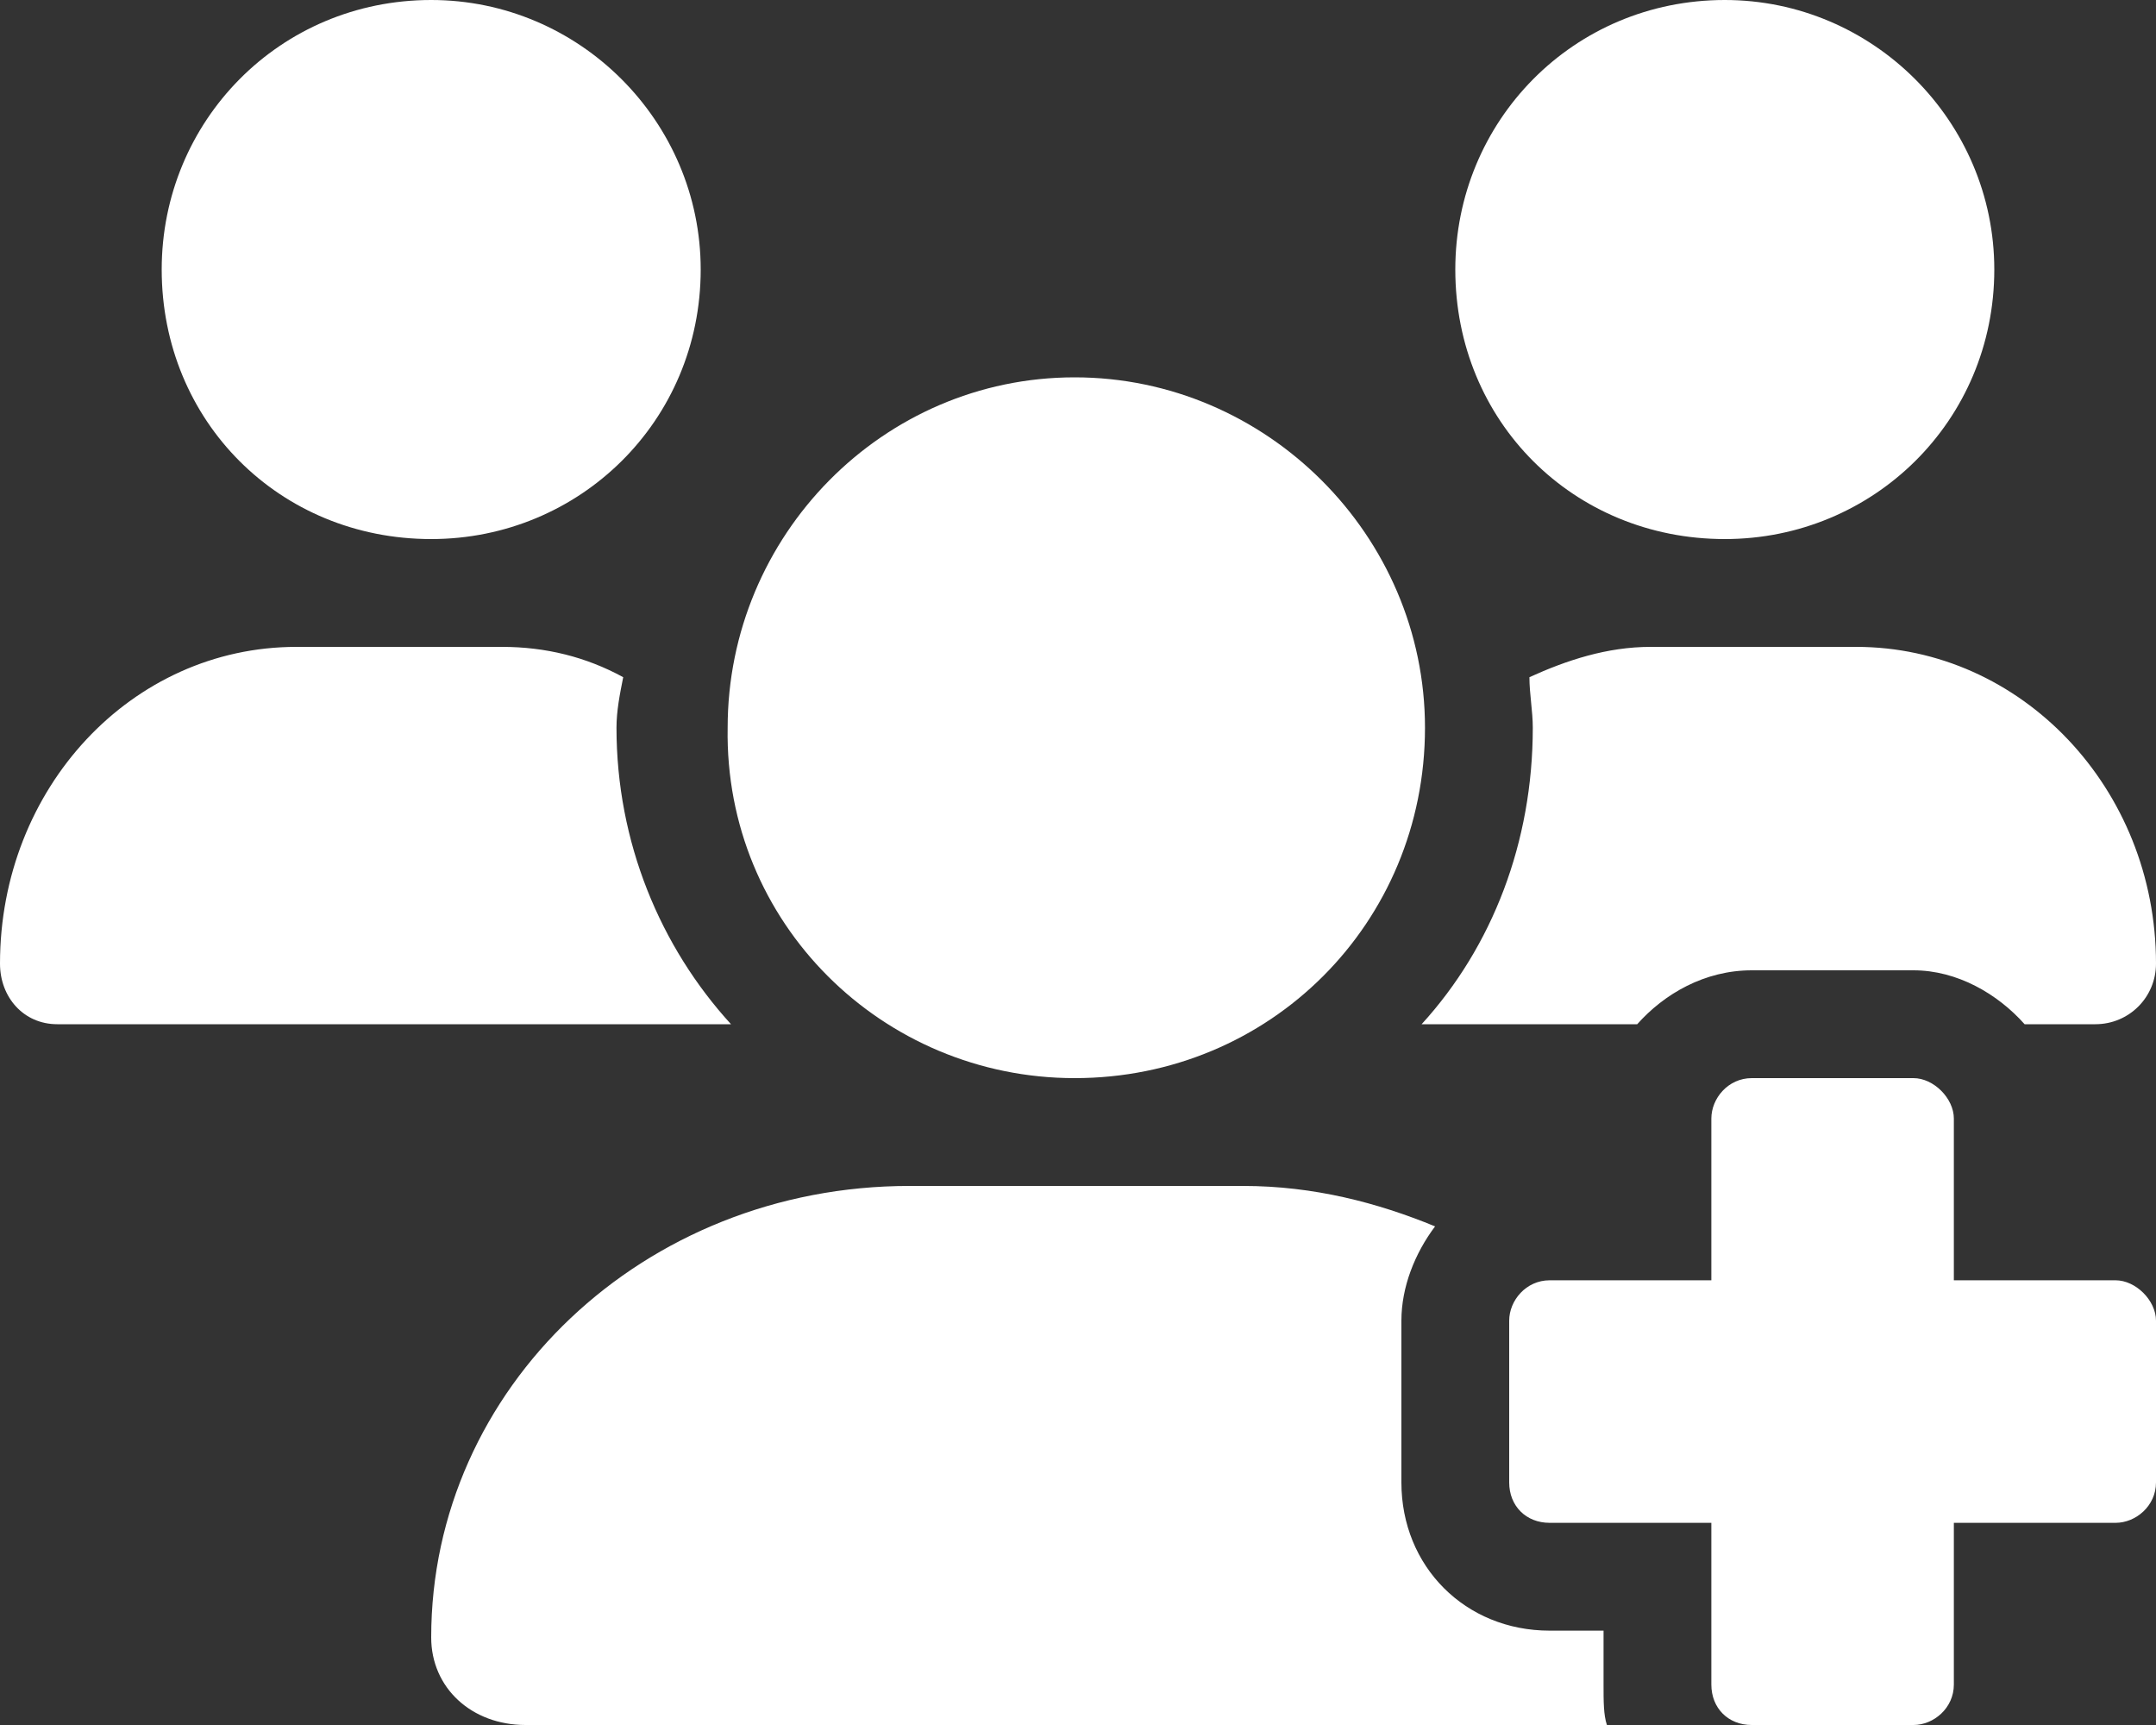 <svg width="50" height="40" viewBox="0 0 50 40" fill="none" xmlns="http://www.w3.org/2000/svg">
<rect x="0" y="0" width="50" height="40" fill="#333333" stroke="none"/>
<path d="M49.062 29.688C49.531 29.688 50 30.156 50 30.625V34.375C50 34.922 49.531 35.312 49.062 35.312H45.312V39.062C45.312 39.609 44.844 40 44.375 40H40.625C40.078 40 39.688 39.609 39.688 39.062V35.312H35.938C35.391 35.312 35 34.922 35 34.375V30.625C35 30.156 35.391 29.688 35.938 29.688H39.688V25.938C39.688 25.469 40.078 25 40.625 25H44.375C44.844 25 45.312 25.469 45.312 25.938V29.688H49.062ZM38.281 15H43.047C46.875 15 50 18.281 50 22.344C50 23.125 49.375 23.75 48.594 23.75H46.953C46.328 23.047 45.391 22.5 44.375 22.5H40.625C39.531 22.5 38.594 23.047 37.969 23.75H32.969C34.609 21.953 35.547 19.531 35.547 16.875C35.547 16.484 35.469 16.094 35.469 15.703C36.328 15.312 37.266 15 38.281 15ZM24.922 25C20.469 25 16.797 21.406 16.875 16.875C16.875 12.422 20.469 8.75 24.922 8.75C29.375 8.75 33.047 12.422 33.047 16.875C33.047 21.406 29.453 25 24.922 25ZM40 12.5C36.484 12.5 33.75 9.766 33.75 6.25C33.75 2.812 36.484 0 40 0C43.438 0 46.25 2.812 46.25 6.25C46.25 9.766 43.438 12.5 40 12.5ZM37.188 37.812V39.062C37.188 39.453 37.188 39.766 37.266 40H12.188C10.938 40 10 39.141 10 37.969C10 32.188 14.922 27.5 21.094 27.5H28.828C30.469 27.5 31.953 27.891 33.281 28.438C32.812 29.062 32.5 29.844 32.5 30.625V34.375C32.5 36.328 33.984 37.812 35.938 37.812H37.188ZM14.297 16.875C14.297 19.531 15.312 21.953 16.953 23.75H1.328C0.547 23.75 0 23.125 0 22.344C0 18.281 3.047 15 6.875 15H11.641C12.656 15 13.594 15.234 14.453 15.703C14.375 16.094 14.297 16.484 14.297 16.875ZM10 12.5C6.484 12.5 3.75 9.766 3.75 6.25C3.75 2.812 6.484 0 10 0C13.438 0 16.25 2.812 16.25 6.25C16.25 9.766 13.438 12.5 10 12.5Z" fill="white"/>
</svg>
